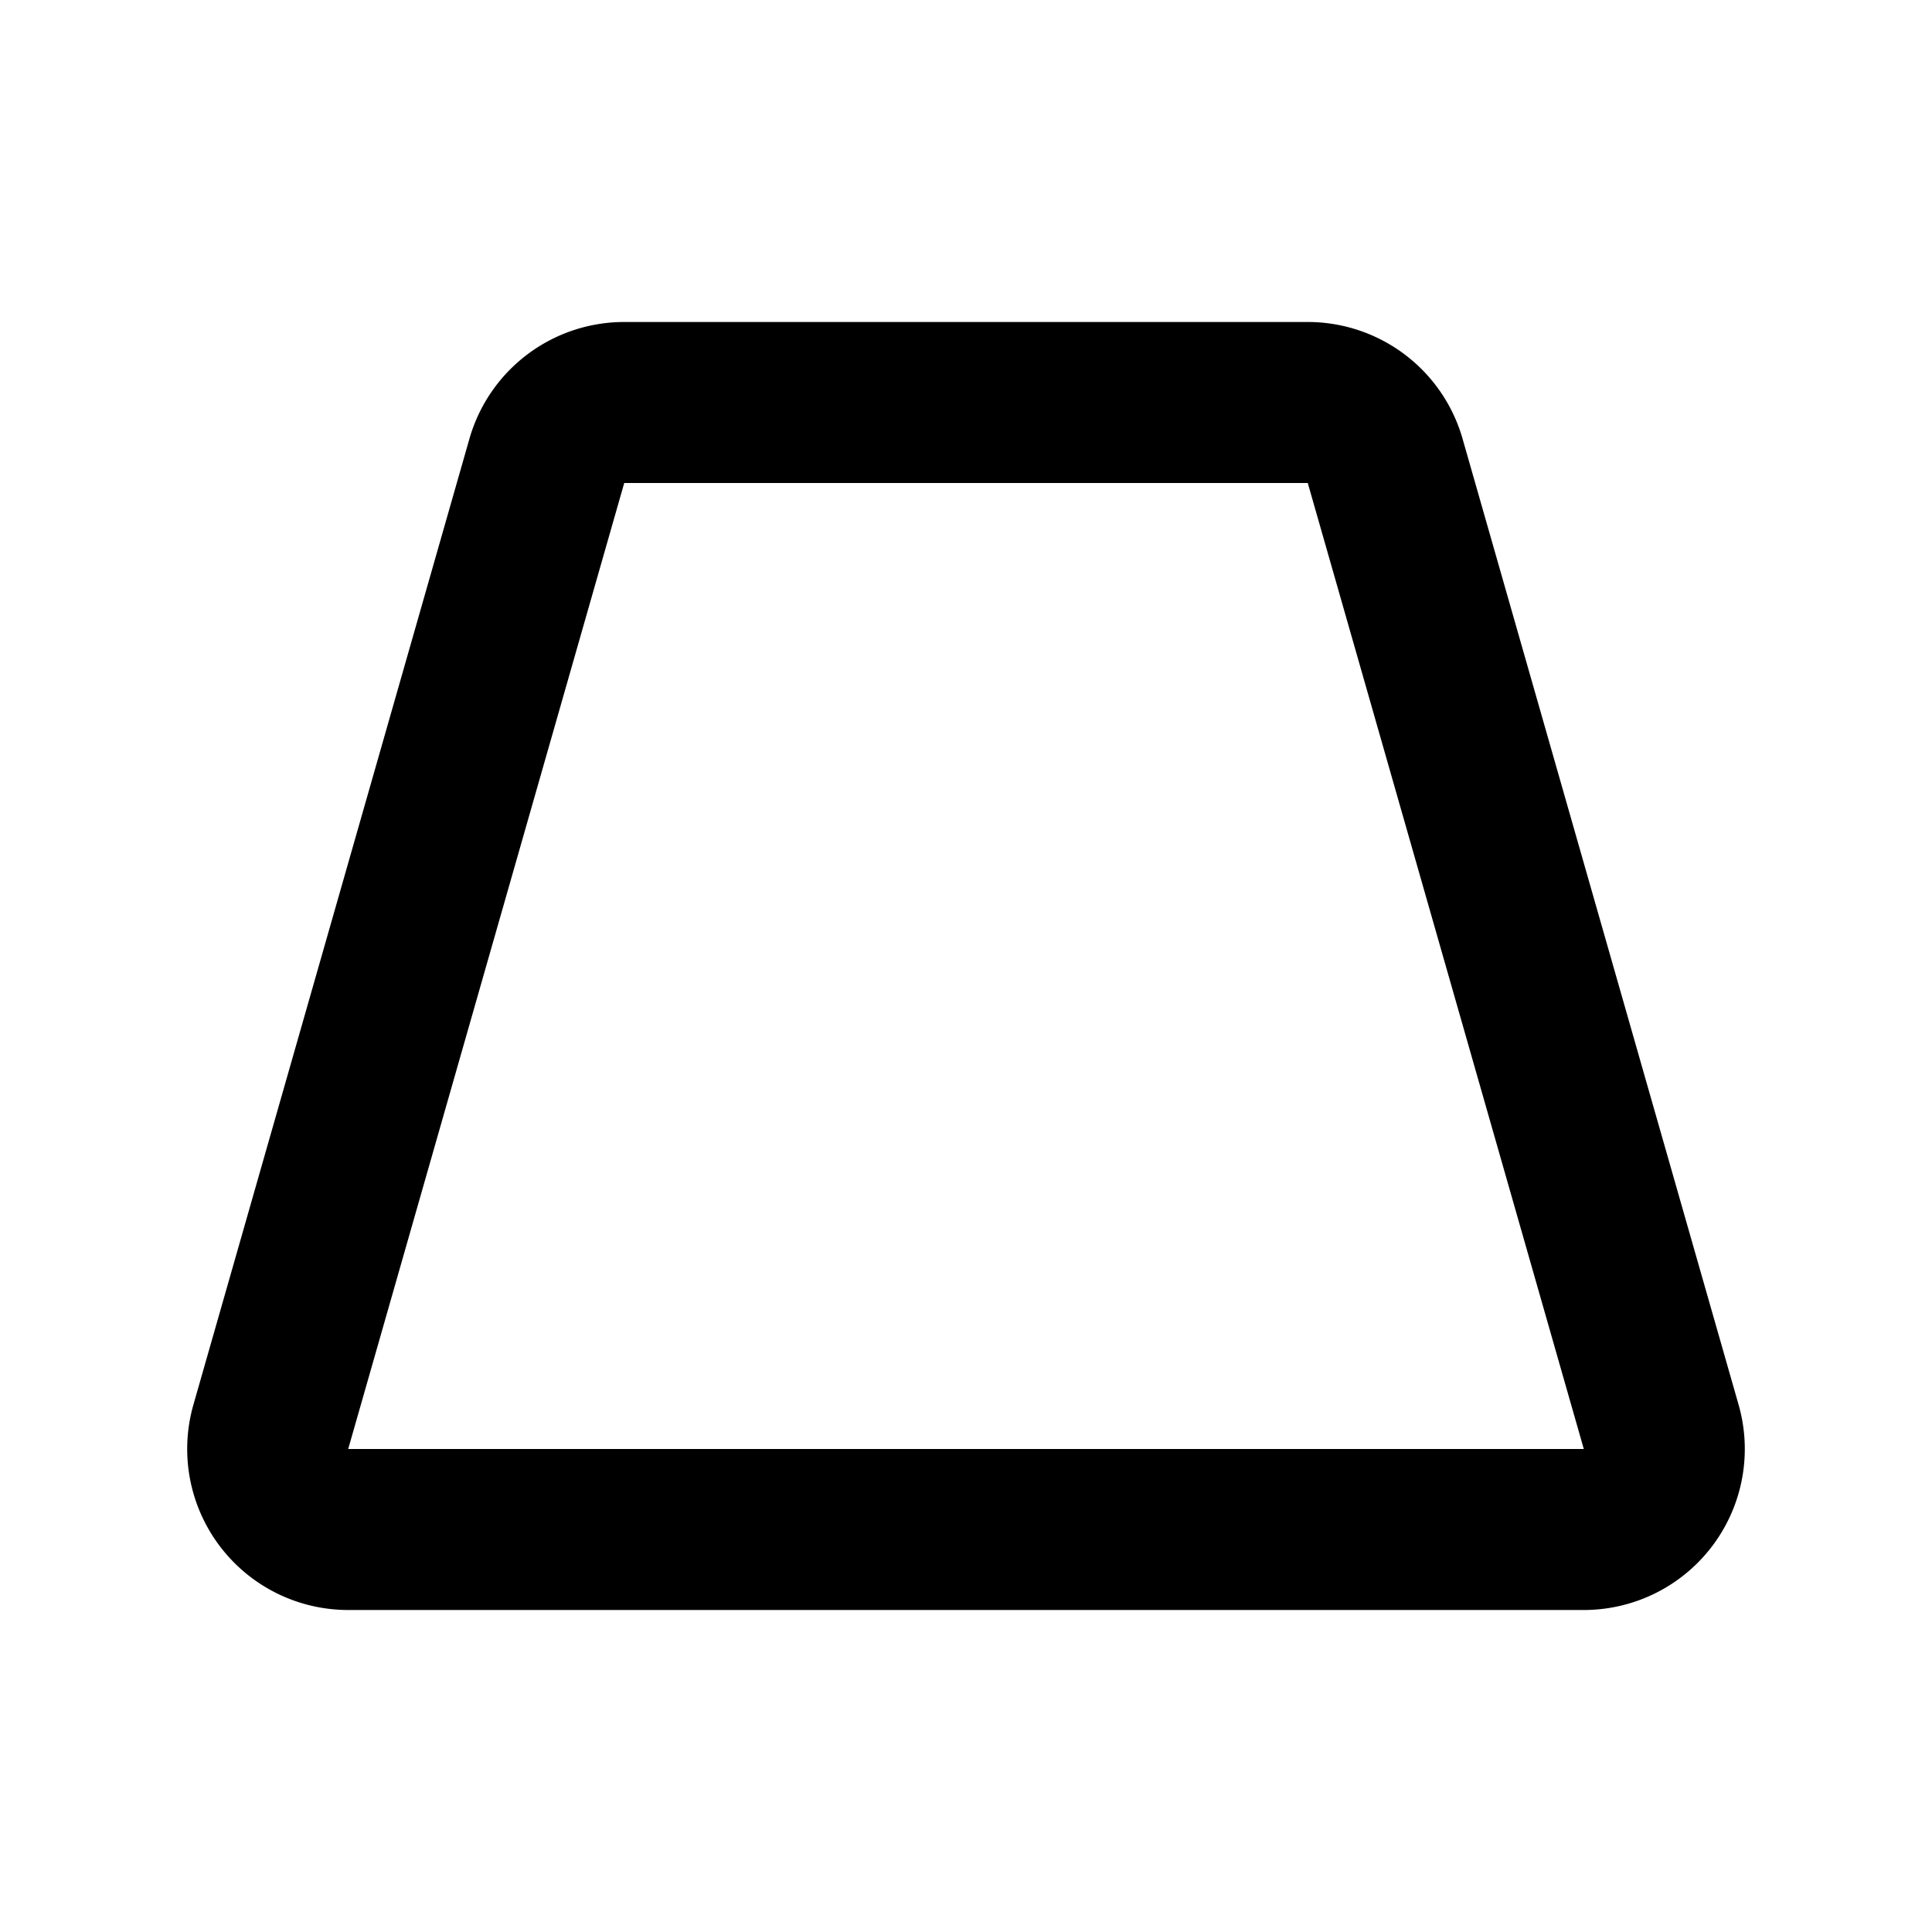 <?xml version="1.0" encoding="utf-8"?>
<!-- Generator: www.svgicons.com -->
<svg xmlns="http://www.w3.org/2000/svg" width="800" height="800" viewBox="0 0 24 24">
<path fill="none" stroke="currentColor" stroke-linecap="round" stroke-linejoin="round" stroke-width="2" d="M4.326 19h15.348a1 1 0 0 0 .962-1.275l-3.429-12A1 1 0 0 0 16.246 5H7.754a1 1 0 0 0-.961.725l-3.429 12A1 1 0 0 0 4.326 19"/>
</svg>